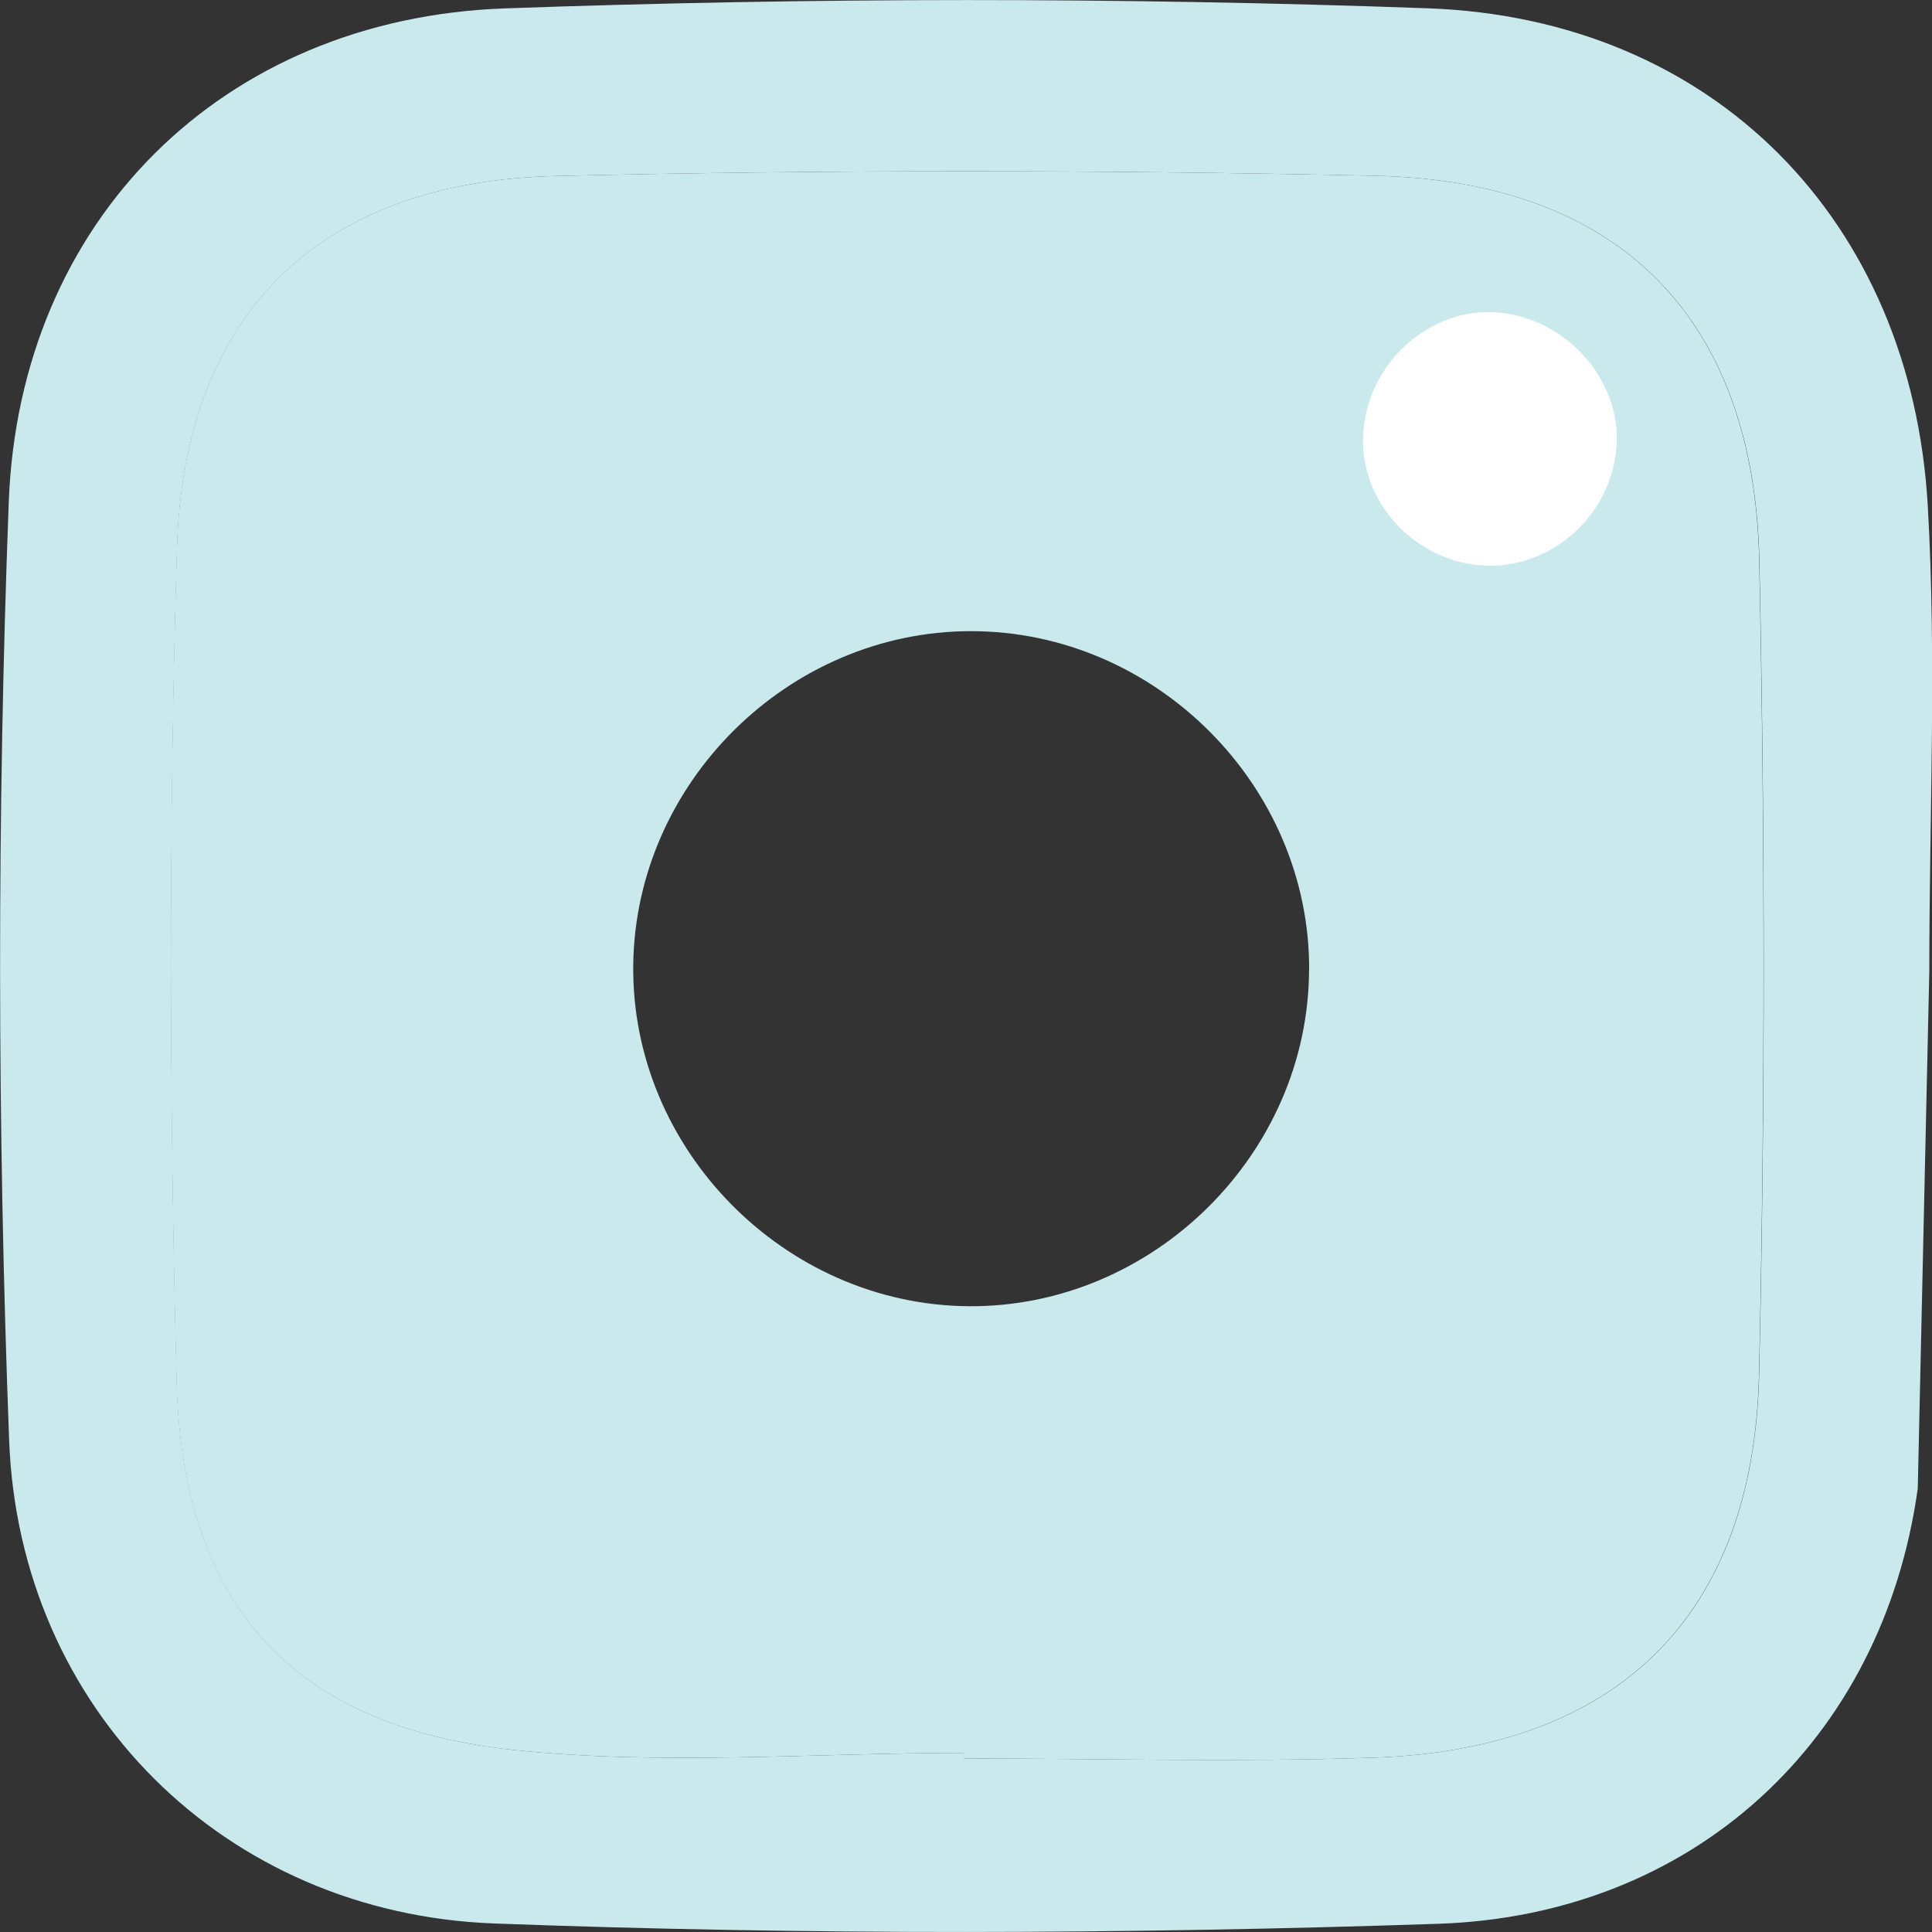 <?xml version="1.0" encoding="UTF-8"?>
<svg xmlns="http://www.w3.org/2000/svg" width="81" height="81" viewBox="0 0 81 81" fill="none">
  <rect x="0" y="0" width="81" height="81" fill="#333333" stroke="none"/>
  <g clip-path="url(#clip0_7_1023)">
    <path d="M80.403 62.405C78.927 73.007 70.968 80.3 60.295 80.656C47.114 81.096 33.899 81.135 20.723 80.643C9.41 80.222 0.806 71.646 0.383 60.378C-0.113 47.293 -0.126 34.16 0.366 21.074C0.806 9.228 9.331 0.774 21.162 0.352C34.051 -0.109 46.979 -0.117 59.868 0.348C71.856 0.783 80.133 9.258 80.822 21.192C81.196 27.684 80.887 34.22 80.887 40.735M40.413 73.494C40.413 73.572 40.413 73.646 40.413 73.725C46.143 73.725 51.878 73.885 57.604 73.69C67.793 73.338 73.524 67.775 73.754 57.621C74.011 46.253 74.002 34.868 73.763 23.501C73.55 13.316 67.863 7.597 57.695 7.371C46.239 7.119 34.77 7.11 23.313 7.38C13.42 7.61 7.716 13.133 7.424 22.979C7.076 34.633 7.106 46.31 7.411 57.965C7.655 67.262 12.249 72.376 21.515 73.364C27.75 74.029 34.112 73.49 40.417 73.49L40.413 73.494Z" fill="#CAE9ED"></path>
    <path d="M40.409 73.49C34.103 73.49 27.742 74.029 21.506 73.364C12.24 72.376 7.646 67.262 7.402 57.965C7.098 46.31 7.063 34.629 7.416 22.979C7.712 13.129 13.416 7.61 23.305 7.38C34.761 7.11 46.23 7.119 57.687 7.371C67.859 7.597 73.541 13.316 73.754 23.501C73.994 34.868 74.002 46.253 73.746 57.621C73.515 67.775 67.784 73.338 57.595 73.69C51.869 73.885 46.135 73.725 40.404 73.725C40.404 73.646 40.404 73.572 40.404 73.494L40.409 73.49ZM41.536 19.643C30.381 18.778 20.627 27.628 19.673 39.482C18.776 50.628 27.607 60.387 39.481 61.37C50.728 62.3 60.574 53.368 61.466 41.431C62.298 30.285 53.406 20.561 41.541 19.643H41.536ZM67.24 18.978C67.388 16.425 65.259 14.068 62.625 13.873C60.064 13.681 57.709 15.769 57.486 18.426C57.264 21.096 59.437 23.505 62.176 23.622C64.78 23.731 67.084 21.622 67.236 18.982L67.24 18.978Z" fill="#CAE9ED"></path>
    <path d="M41.728 18.982C54.029 19.935 63.243 30.011 62.381 41.565C61.458 53.938 51.251 63.196 39.594 62.231C27.289 61.213 18.136 51.102 19.063 39.548C20.052 27.262 30.158 18.091 41.724 18.982H41.728ZM54.887 40.661C54.917 32.942 48.442 26.458 40.709 26.462C33.067 26.462 26.644 32.811 26.549 40.452C26.453 48.163 32.88 54.703 40.609 54.764C48.334 54.825 54.856 48.38 54.883 40.661H54.887Z" fill="#CAE9ED"></path>
    <path d="M67.776 18.661C67.61 21.535 65.102 23.836 62.267 23.714C59.285 23.588 56.916 20.965 57.16 18.056C57.399 15.164 59.964 12.89 62.755 13.098C65.62 13.312 67.941 15.877 67.78 18.661H67.776Z" fill="white"></path>
  </g>
  <defs>
    <clipPath id="clip0_7_1023">
      <rect width="81" height="81" fill="white"></rect>
    </clipPath>
  </defs>
</svg>
